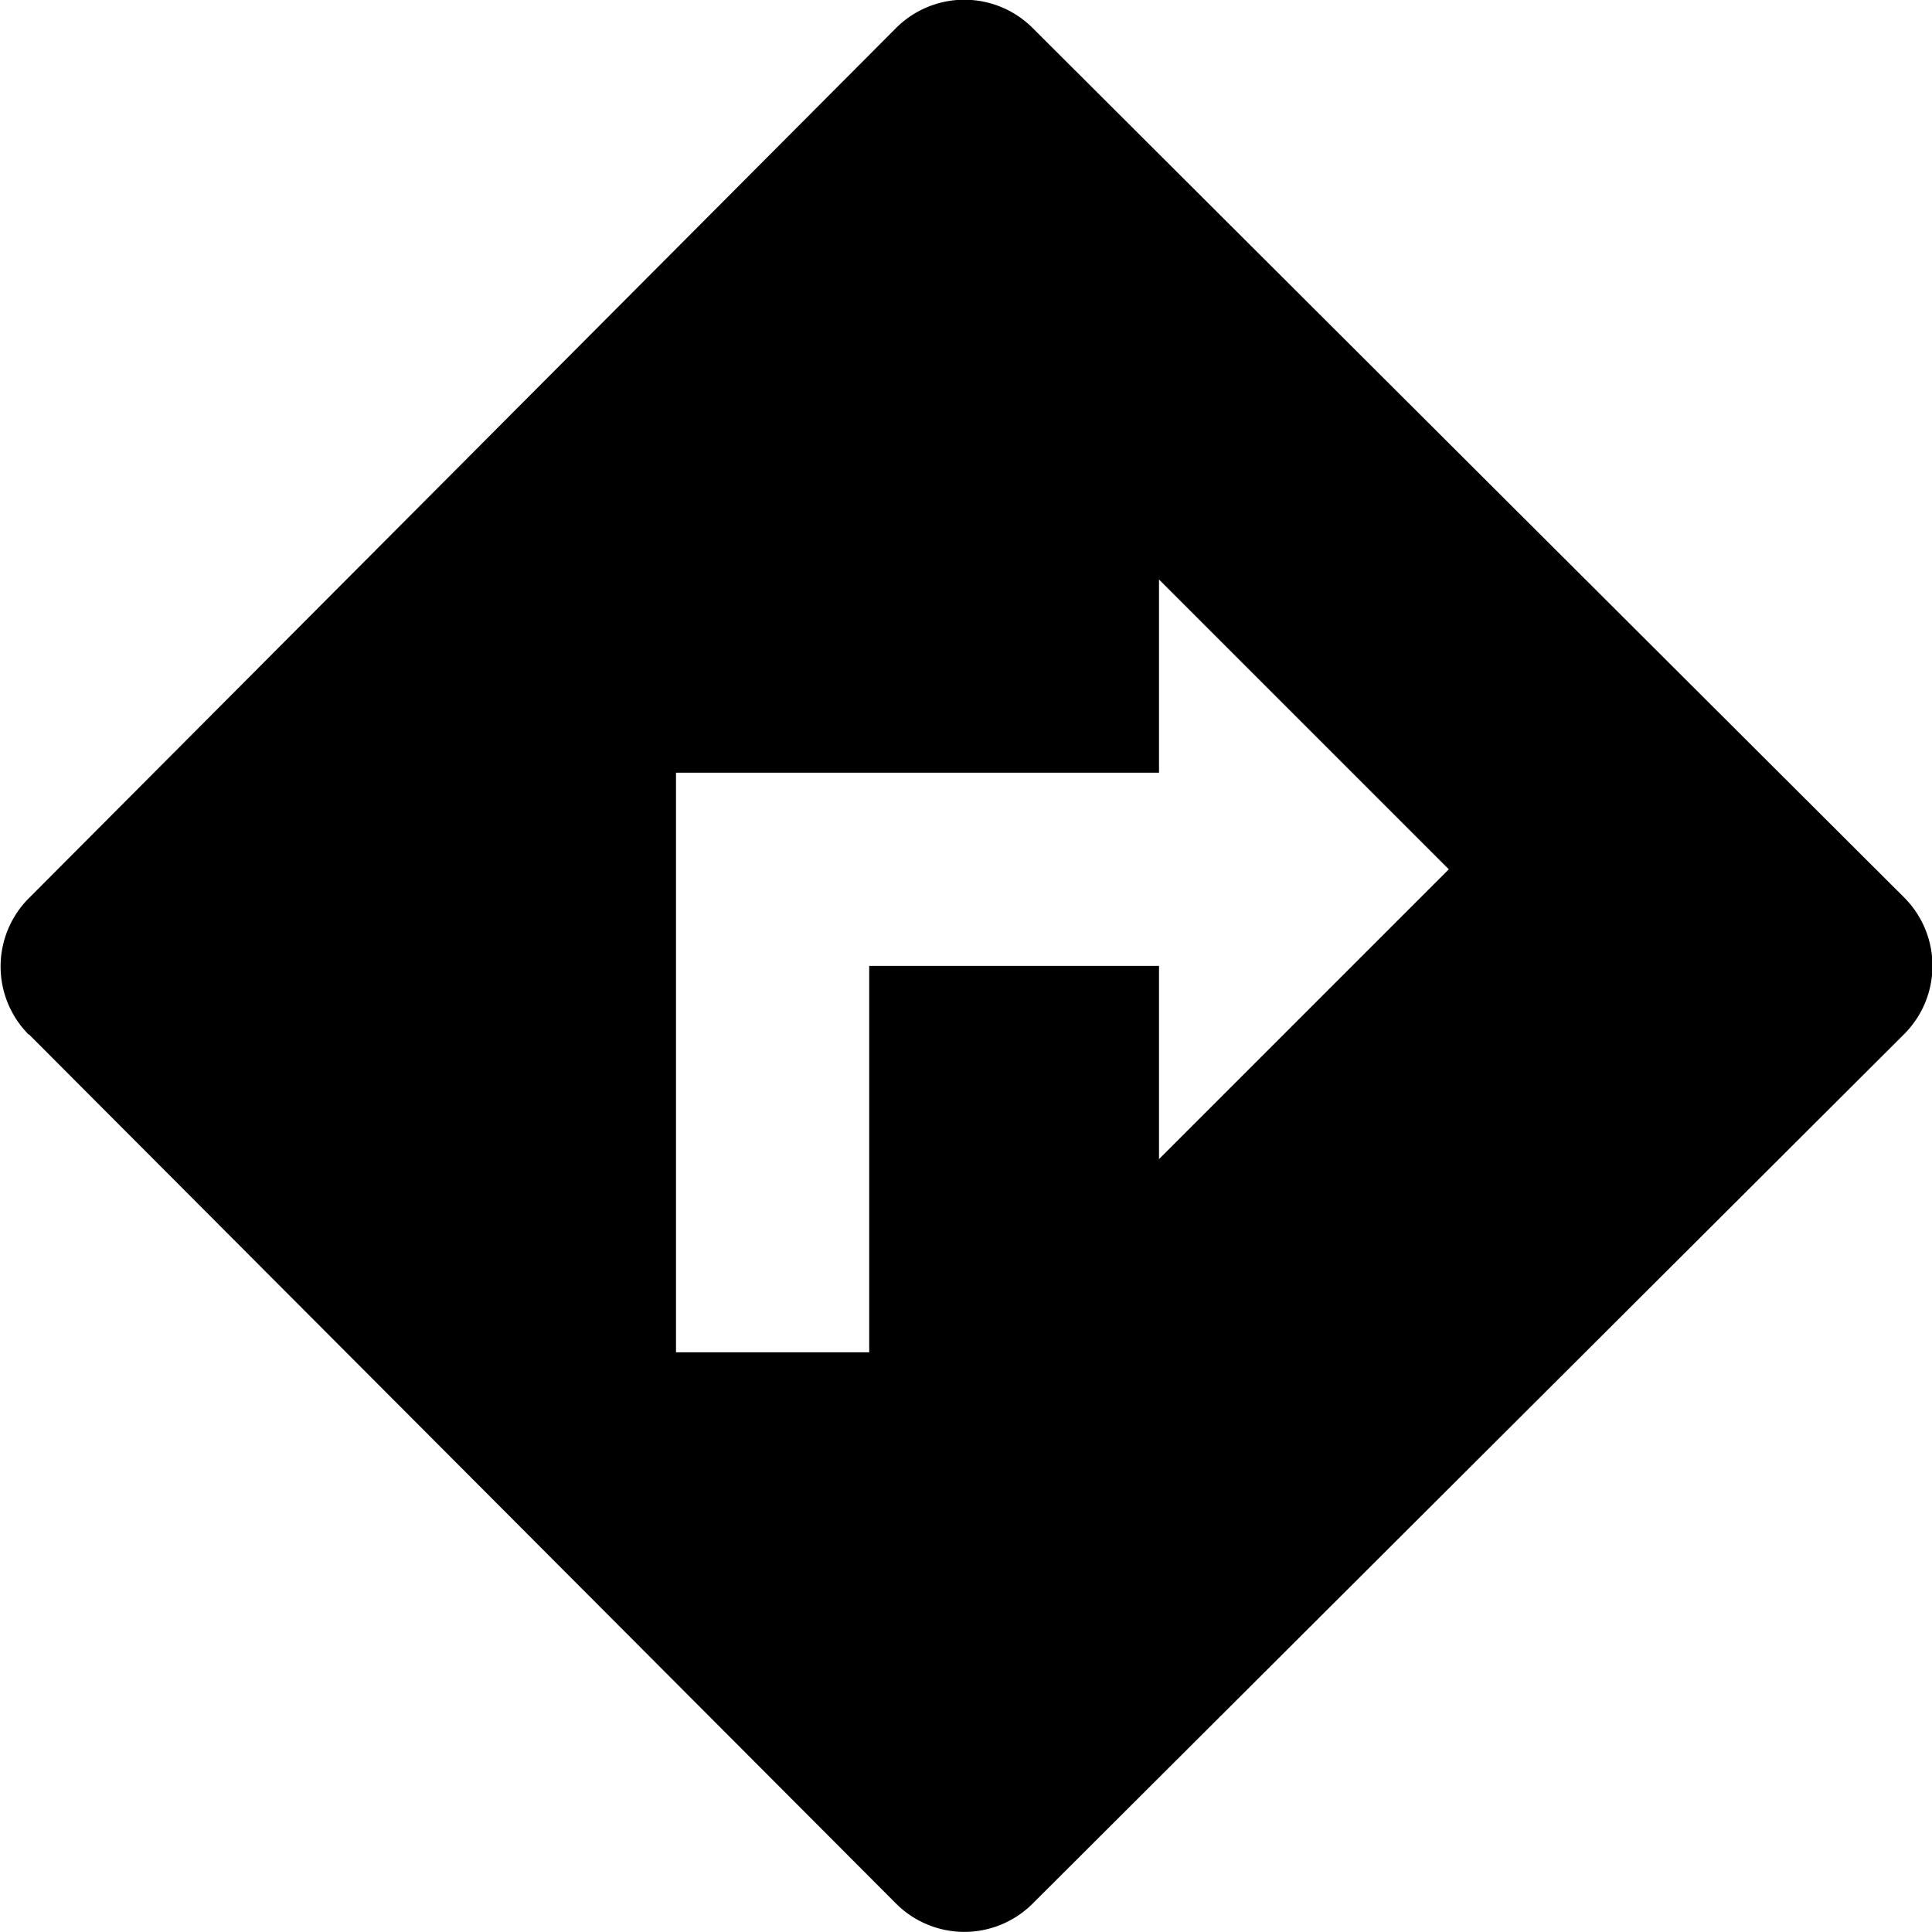 <svg xmlns="http://www.w3.org/2000/svg" width="20" height="20" viewBox="0 0 20 20">
  <path id="bxs-direction-right" d="M2.3,12.707l8.978,9a1,1,0,0,0,1.414,0l9.021-9a1,1,0,0,0,0-1.416l-9.021-9a1,1,0,0,0-1.414,0L2.3,11.3a1,1,0,0,0,0,1.412ZM9,10h5V8l3,3-3,3V12H11v4H9Z" transform="translate(-2.002 -2.001)" fill="#000"/>
</svg>
